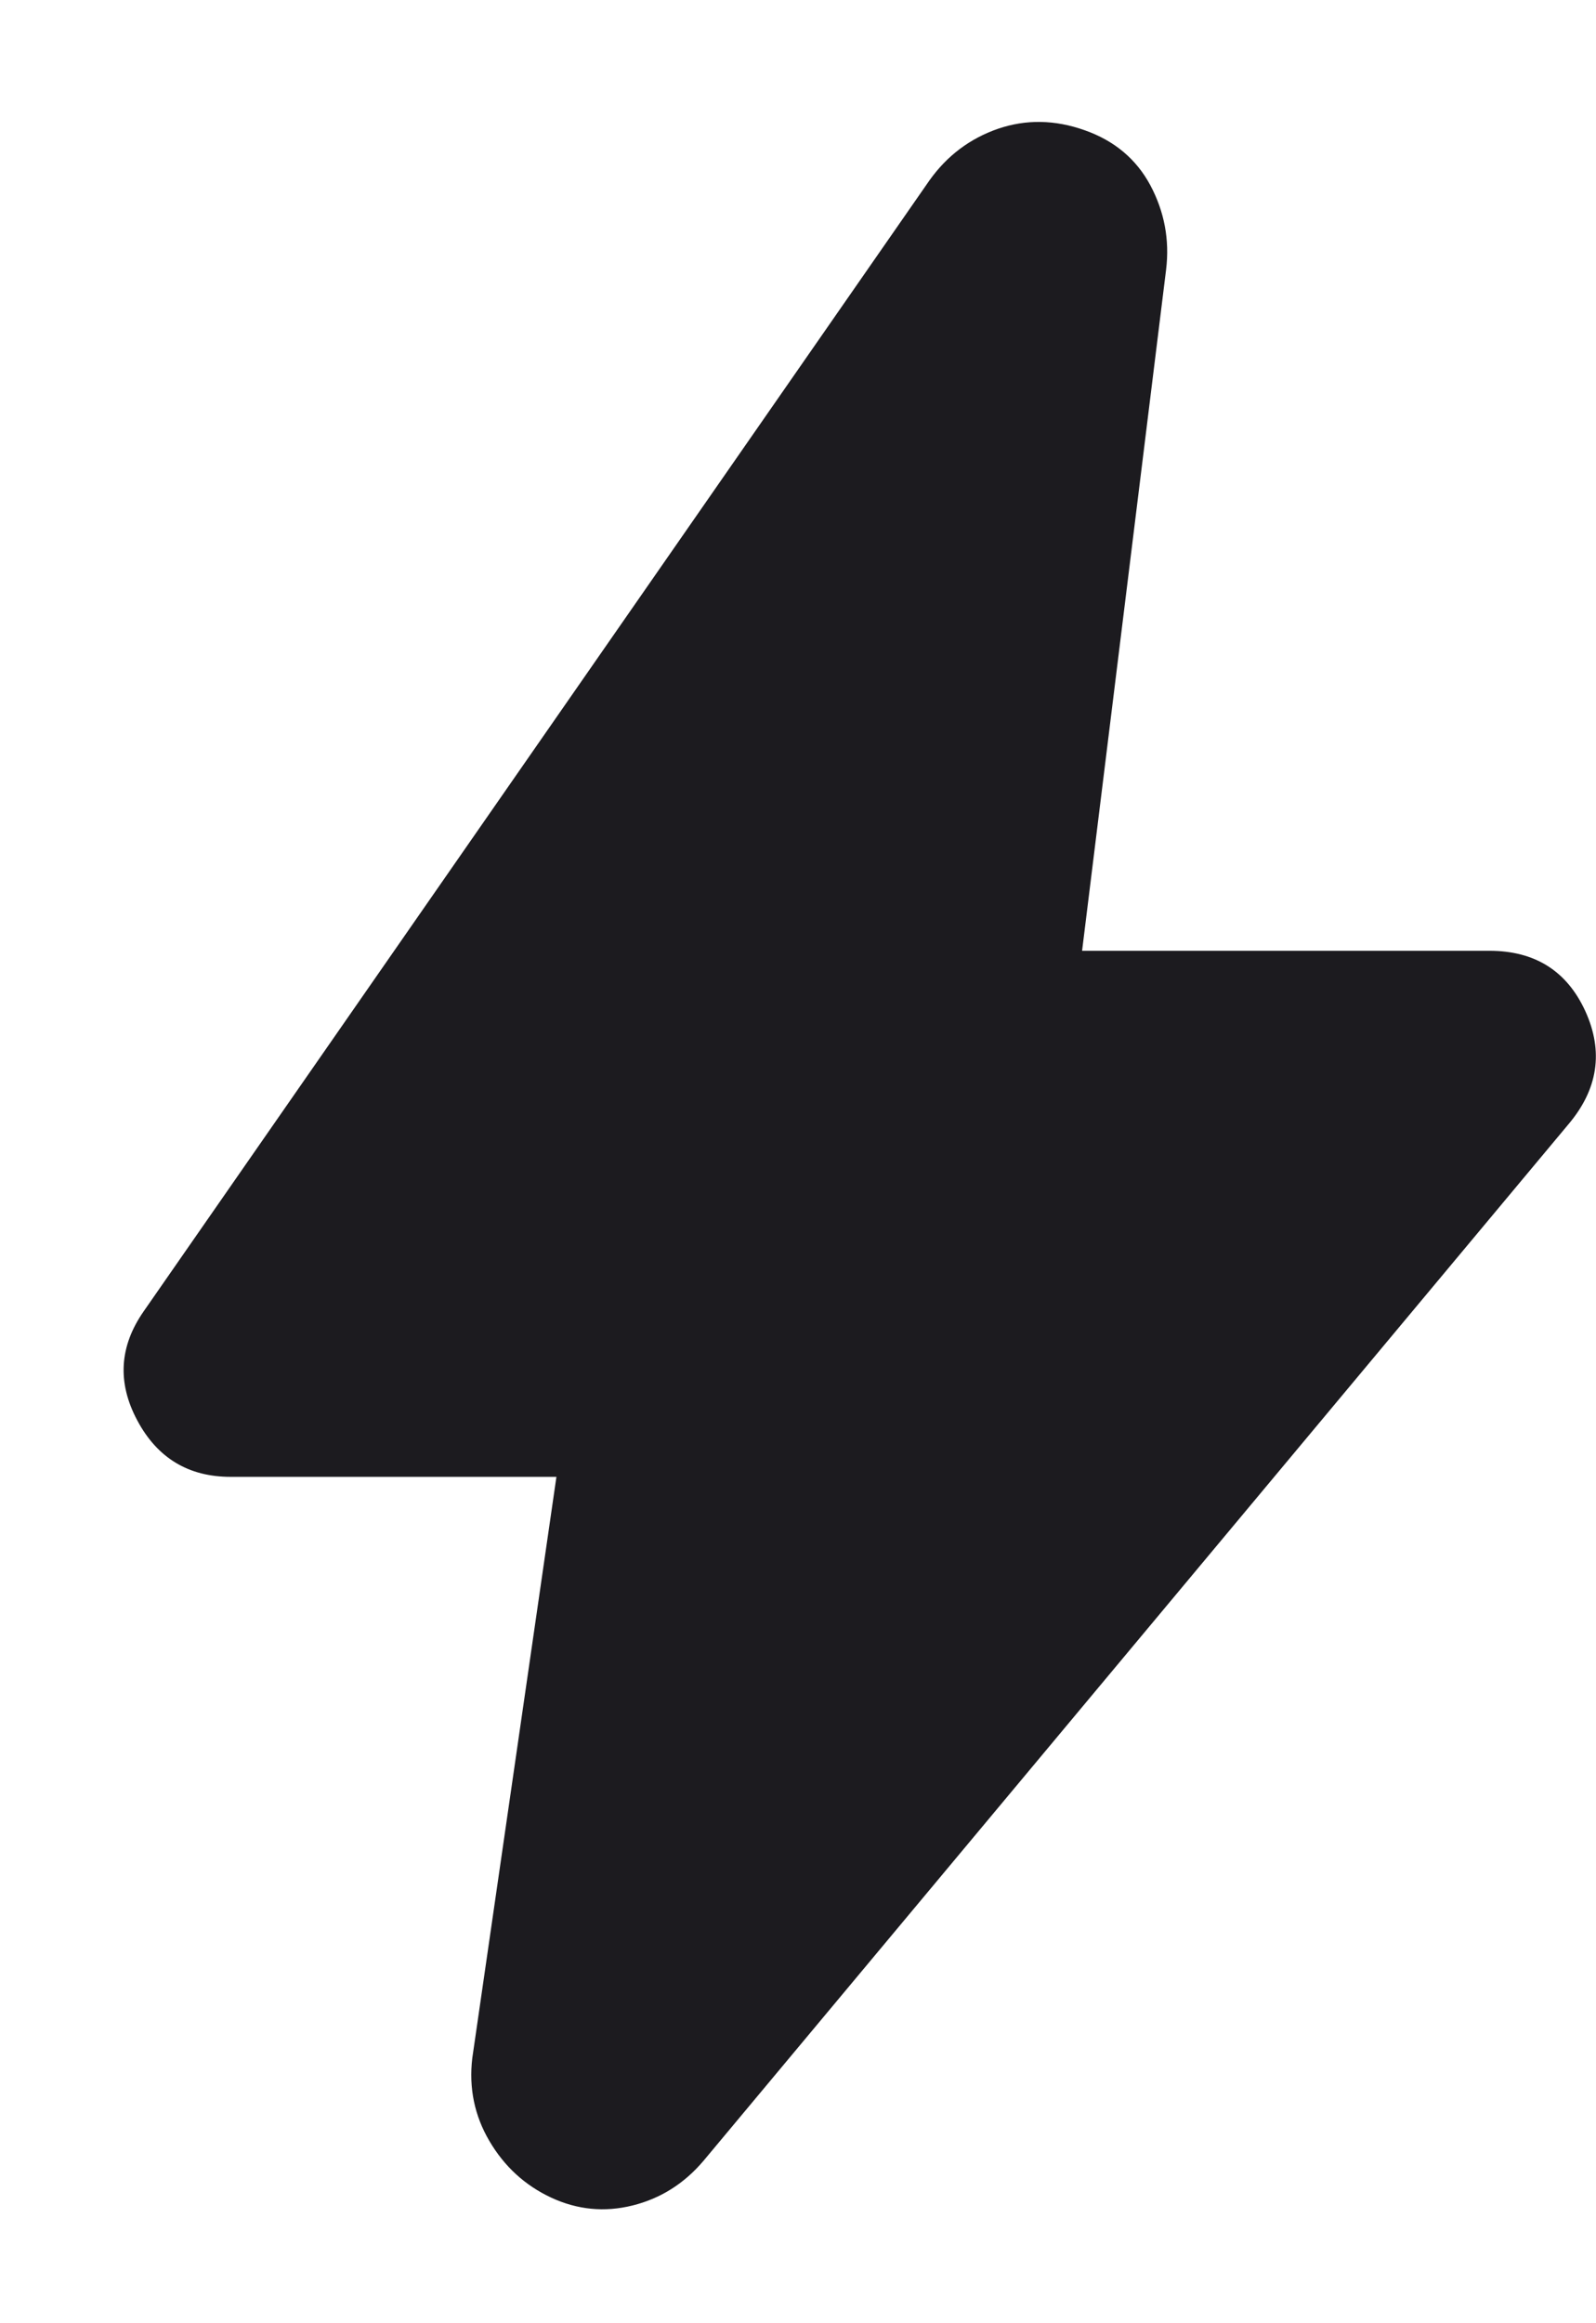 <?xml version="1.0" encoding="UTF-8"?> <svg xmlns="http://www.w3.org/2000/svg" width="11" height="16" viewBox="0 0 11 16" fill="none"><path d="M3.835 10.171H1.589C1.299 10.171 1.084 10.041 0.946 9.782C0.807 9.522 0.822 9.272 0.991 9.03L6.407 1.241C6.528 1.072 6.685 0.954 6.878 0.887C7.071 0.821 7.271 0.824 7.476 0.897C7.681 0.969 7.832 1.096 7.929 1.277C8.025 1.458 8.062 1.651 8.037 1.857L7.458 6.548H10.265C10.579 6.548 10.8 6.687 10.927 6.965C11.053 7.243 11.014 7.502 10.809 7.744L4.849 14.881C4.716 15.038 4.553 15.141 4.36 15.189C4.167 15.237 3.98 15.219 3.799 15.135C3.617 15.05 3.476 14.92 3.373 14.745C3.27 14.57 3.231 14.38 3.255 14.175L3.835 10.171Z" fill="#1C1B1F"></path></svg> 